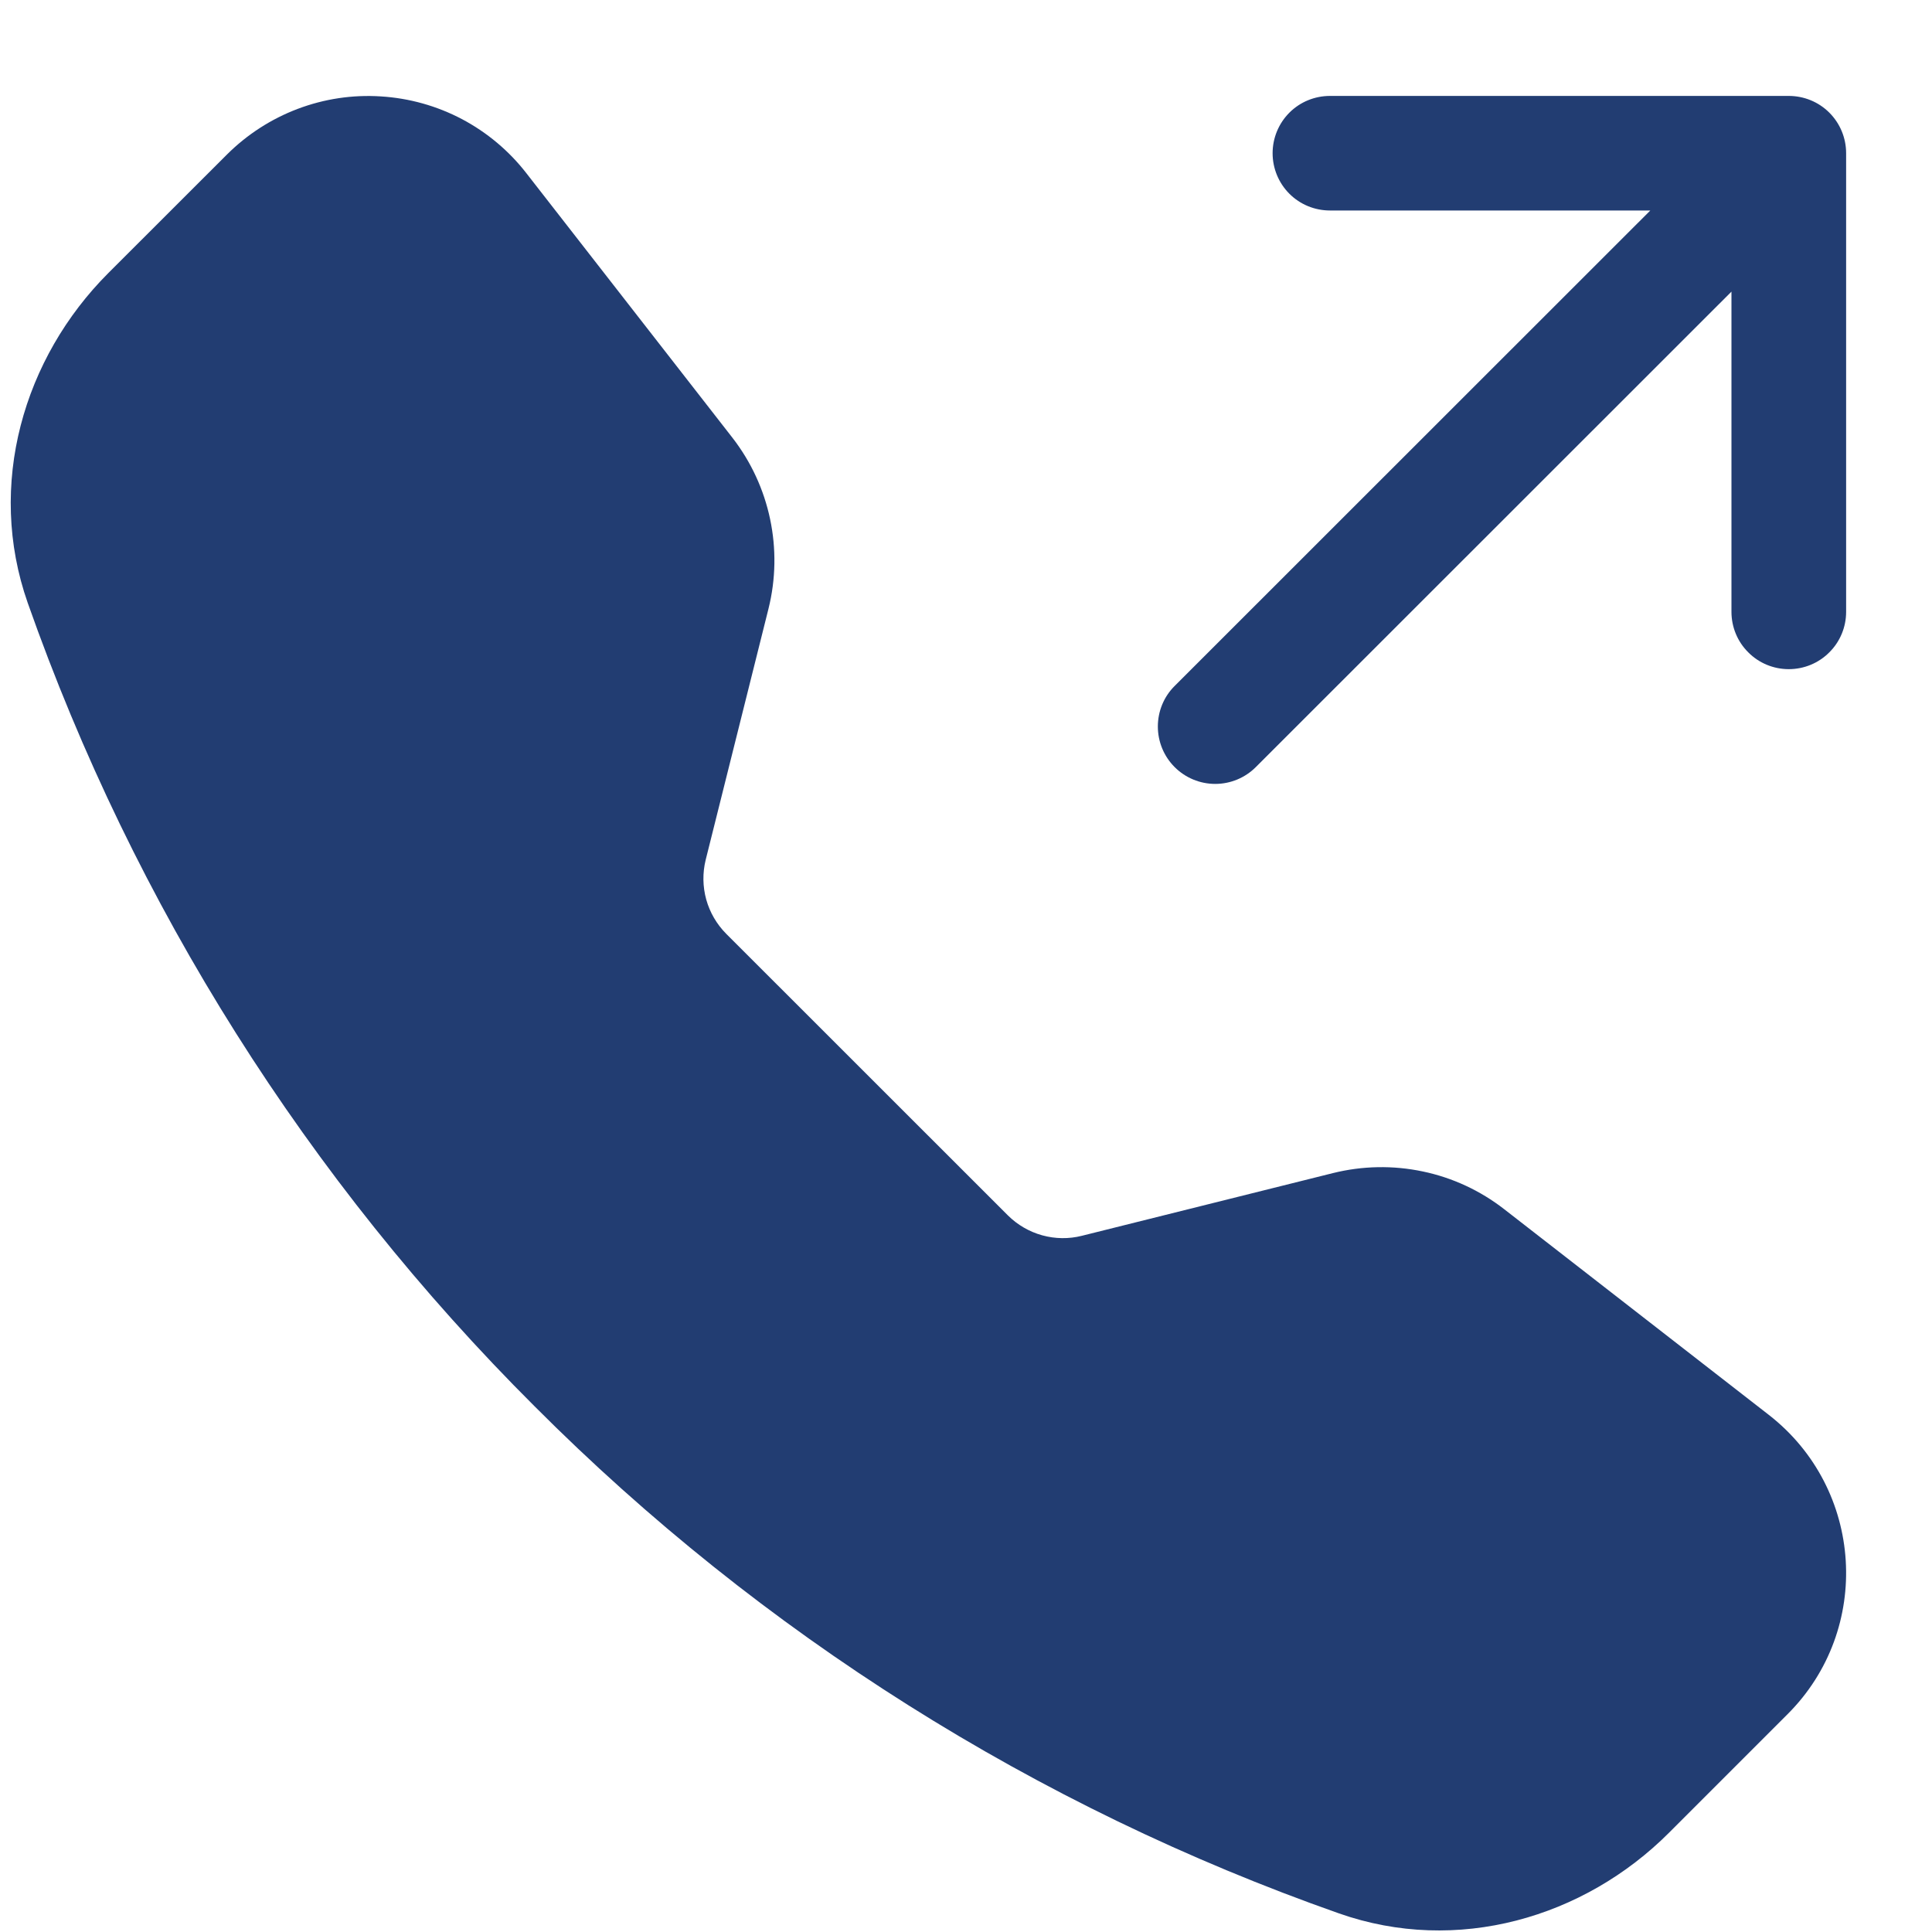 <?xml version="1.0" encoding="UTF-8"?> <svg xmlns="http://www.w3.org/2000/svg" width="20" height="20" viewBox="0 0 20 20" fill="none"> <path fill-rule="evenodd" clip-rule="evenodd" d="M2.35 1.599C2.558 1.392 2.807 1.231 3.082 1.127C3.357 1.023 3.65 0.979 3.943 0.998C4.236 1.016 4.522 1.096 4.782 1.233C5.041 1.37 5.269 1.561 5.449 1.793L7.581 4.53C7.971 5.032 8.109 5.686 7.955 6.303L7.305 8.902C7.272 9.037 7.274 9.178 7.311 9.312C7.348 9.445 7.419 9.567 7.517 9.666L10.434 12.582C10.533 12.68 10.655 12.751 10.789 12.788C10.923 12.825 11.064 12.827 11.199 12.793L13.798 12.144C14.103 12.068 14.421 12.062 14.729 12.127C15.036 12.191 15.324 12.325 15.572 12.518L18.311 14.647C19.295 15.413 19.385 16.867 18.504 17.746L17.276 18.974C16.398 19.852 15.084 20.238 13.86 19.807C10.727 18.705 7.882 16.912 5.536 14.56C3.184 12.216 1.39 9.373 0.287 6.241C-0.142 5.019 0.243 3.705 1.122 2.826L2.35 1.599ZM13.174 1.586C13.174 1.429 13.236 1.278 13.348 1.166C13.459 1.055 13.61 0.993 13.768 0.993H18.517C18.675 0.993 18.826 1.055 18.937 1.166C19.049 1.278 19.111 1.429 19.111 1.586V6.334C19.111 6.491 19.049 6.642 18.937 6.753C18.826 6.865 18.675 6.927 18.517 6.927C18.36 6.927 18.209 6.865 18.098 6.753C17.986 6.642 17.924 6.491 17.924 6.334V3.019L13 7.941C12.889 8.052 12.738 8.115 12.58 8.115C12.422 8.115 12.271 8.052 12.16 7.941C12.048 7.829 11.986 7.678 11.986 7.521C11.986 7.363 12.048 7.212 12.16 7.101L17.084 2.179H13.768C13.61 2.179 13.459 2.117 13.348 2.006C13.236 1.894 13.174 1.743 13.174 1.586Z" fill="#223D72"></path> </svg> 